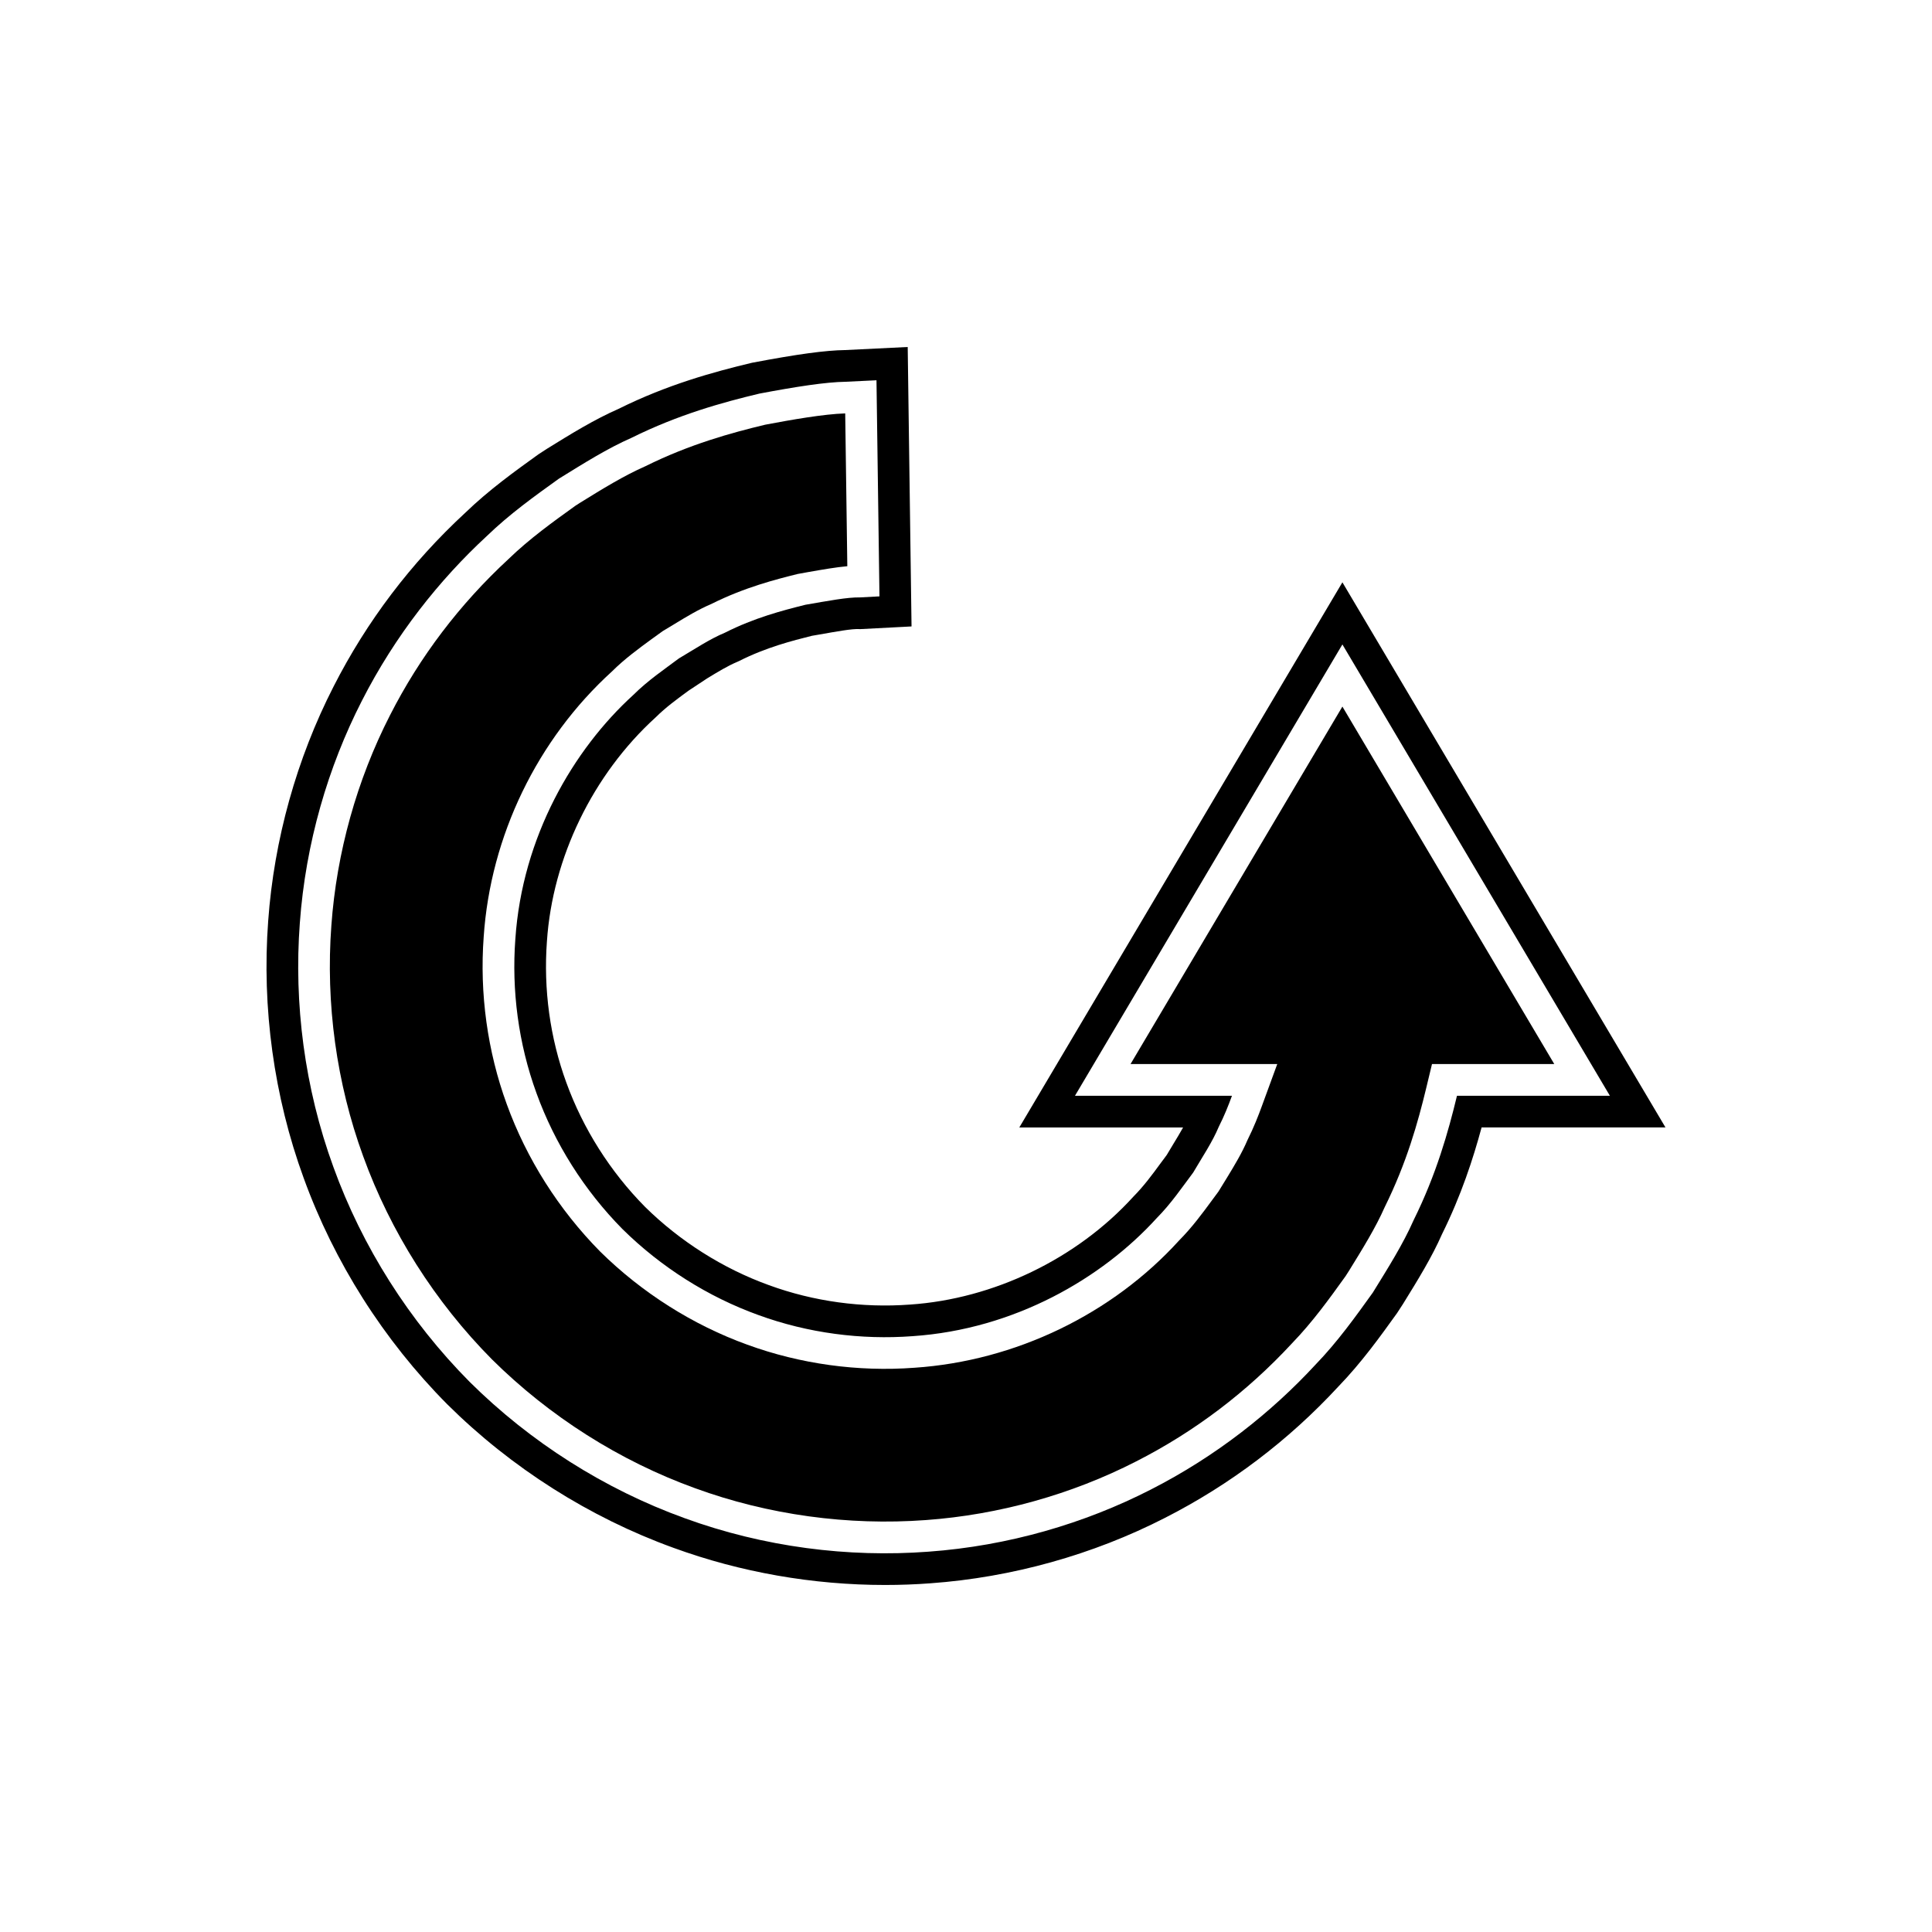 <?xml version="1.0" encoding="UTF-8"?>
<!-- Uploaded to: SVG Repo, www.svgrepo.com, Generator: SVG Repo Mixer Tools -->
<svg fill="#000000" width="800px" height="800px" version="1.1" viewBox="144 144 512 512" xmlns="http://www.w3.org/2000/svg">
 <g>
  <path d="m499.75 331.25-56.148 94.738h38.883l-4.133 11.285c-0.859 2.352-2.062 5.465-3.738 8.812-1.496 3.508-3.461 6.742-5.363 9.871l-2.352 3.824-1.809 2.445c-2.418 3.289-5.156 7.019-8.605 10.5-17.762 19.555-43.418 31.949-70.137 33.742-14.98 1.121-30.316-0.996-44.312-6.113-14.426-5.219-27.918-13.754-38.984-24.672-10.988-11.133-19.527-24.621-24.766-39.086-5.106-13.973-7.223-29.316-6.102-44.352 1.793-26.656 14.188-52.312 34.008-70.32 3.246-3.242 7.031-6.012 10.363-8.457l3.098-2.234 2.984-1.797c3.144-1.918 6.394-3.894 9.922-5.398 8.844-4.43 17.246-6.531 22.824-7.926l2.871-0.52c3.957-0.691 7.324-1.277 10.293-1.539l-0.559-40.496c-5.668 0.172-14.25 1.68-21.188 2.992-8.926 2.133-20.031 5.184-31.734 10.992-5.801 2.555-11.41 6.027-17.348 9.699l-1.234 0.793c-5.977 4.293-12.152 8.73-17.684 14.082-13.027 12.043-23.562 25.941-31.449 41.441-8.781 17.156-14.148 36.406-15.535 55.691-1.547 20.688 1.367 41.832 8.426 61.168 7.25 20.023 19.051 38.633 34.145 53.848 15.219 15.098 33.828 26.902 53.832 34.137 19.352 7.066 40.512 9.965 61.16 8.434 19.32-1.395 38.574-6.766 55.699-15.535 15.516-7.898 29.41-18.43 41.328-31.316 5.465-5.656 9.895-11.82 14.176-17.777l0.934-1.461c3.629-5.875 7.062-11.426 9.43-16.812 5.848-11.805 8.828-22.535 11-31.52l1.547-6.43h32.402z"/>
  <path d="m499.75 298.32-85.625 144.47h43.406c-0.793 1.434-1.695 2.918-2.629 4.453-0.57 0.938-1.148 1.891-1.715 2.856l-1.629 2.191c-2.273 3.098-4.422 6.023-7.25 8.883-14.898 16.391-36.98 27.062-59.145 28.551-12.684 0.945-25.594-0.828-37.383-5.144-12.195-4.41-23.582-11.621-32.855-20.766-9.223-9.34-16.426-20.727-20.855-32.953-4.301-11.77-6.078-24.691-5.129-37.422 1.48-22.098 12.152-44.184 28.82-59.34 2.625-2.609 5.586-4.781 8.727-7.078l4.894-3.231c2.816-1.715 5.484-3.34 7.941-4.367l0.559-0.254c7.125-3.602 14.113-5.383 19.285-6.676l1.973-0.34c4.531-0.789 8.648-1.566 10.621-1.438l0.285 0.004 13.52-0.707-1.016-74.055-16.555 0.812c-5.258 0.078-12.531 1.059-24.691 3.363-10.234 2.438-22.48 5.812-35.344 12.203-6.523 2.863-12.617 6.637-19.066 10.629l-2.203 1.434c-6.16 4.43-13.141 9.445-19.422 15.52-14.352 13.266-26.082 28.754-34.867 46.012-9.789 19.129-15.781 40.613-17.328 62.098-1.723 23.027 1.531 46.594 9.391 68.133 8.07 22.289 21.223 43.027 38.031 59.961l0.043 0.043c16.941 16.816 37.676 29.969 59.941 38.027 17.801 6.496 36.973 9.844 56.07 9.844 4.027 0 8.051-0.148 12.059-0.449 21.527-1.551 43.008-7.547 62.105-17.328 17.27-8.793 32.75-20.523 45.895-34.734 6.195-6.402 11.195-13.371 15.613-19.52l1.578-2.426c3.953-6.391 7.68-12.43 10.355-18.531 5.066-10.211 8.254-20.016 10.48-28.266h48.734zm30.363 136.07c-2.289 9.496-5.488 20.871-11.473 32.93-2.801 6.367-6.746 12.617-10.836 19.242-4.531 6.305-9.289 12.988-15.223 19.129-11.562 12.504-26.207 24.199-43.668 33.09-17.402 8.91-37.633 14.902-58.898 16.434-21.199 1.586-43.547-1.203-64.648-8.906-21.098-7.637-40.766-20.074-56.906-36.098-16.023-16.145-28.461-35.812-36.098-56.906-7.703-21.102-10.496-43.449-8.91-64.648 1.531-21.266 7.523-41.492 16.426-58.898 8.891-17.461 20.594-32.109 33.094-43.668 6.141-5.938 12.82-10.691 19.129-15.23 6.621-4.09 12.867-8.031 19.242-10.828 12.457-6.184 24.227-9.418 33.91-11.727 9.773-1.844 17.547-3.055 22.871-3.137 5.312-0.258 8.152-0.395 8.152-0.395l0.789 57.27s-1.797 0.094-5.176 0.273c-3.398-0.051-8.27 0.891-14.453 1.953-6.078 1.52-13.512 3.449-21.336 7.406-4.055 1.688-7.934 4.309-12.168 6.801-3.93 2.945-8.238 5.848-12.082 9.672-15.906 14.461-29.461 37.629-31.281 64.73-1.008 13.496 0.777 27.617 5.621 40.871 4.805 13.266 12.641 25.711 22.77 35.969 10.262 10.125 22.703 17.965 35.973 22.762 13.246 4.844 27.371 6.625 40.863 5.621 27.105-1.82 50.277-15.371 64.738-31.281 3.816-3.848 6.719-8.156 9.672-12.082 2.492-4.242 5.106-8.113 6.797-12.168 1.422-2.801 2.508-5.519 3.481-8.18h-41.605l70.871-119.61 70.887 119.61z"/>
 </g>
</svg>